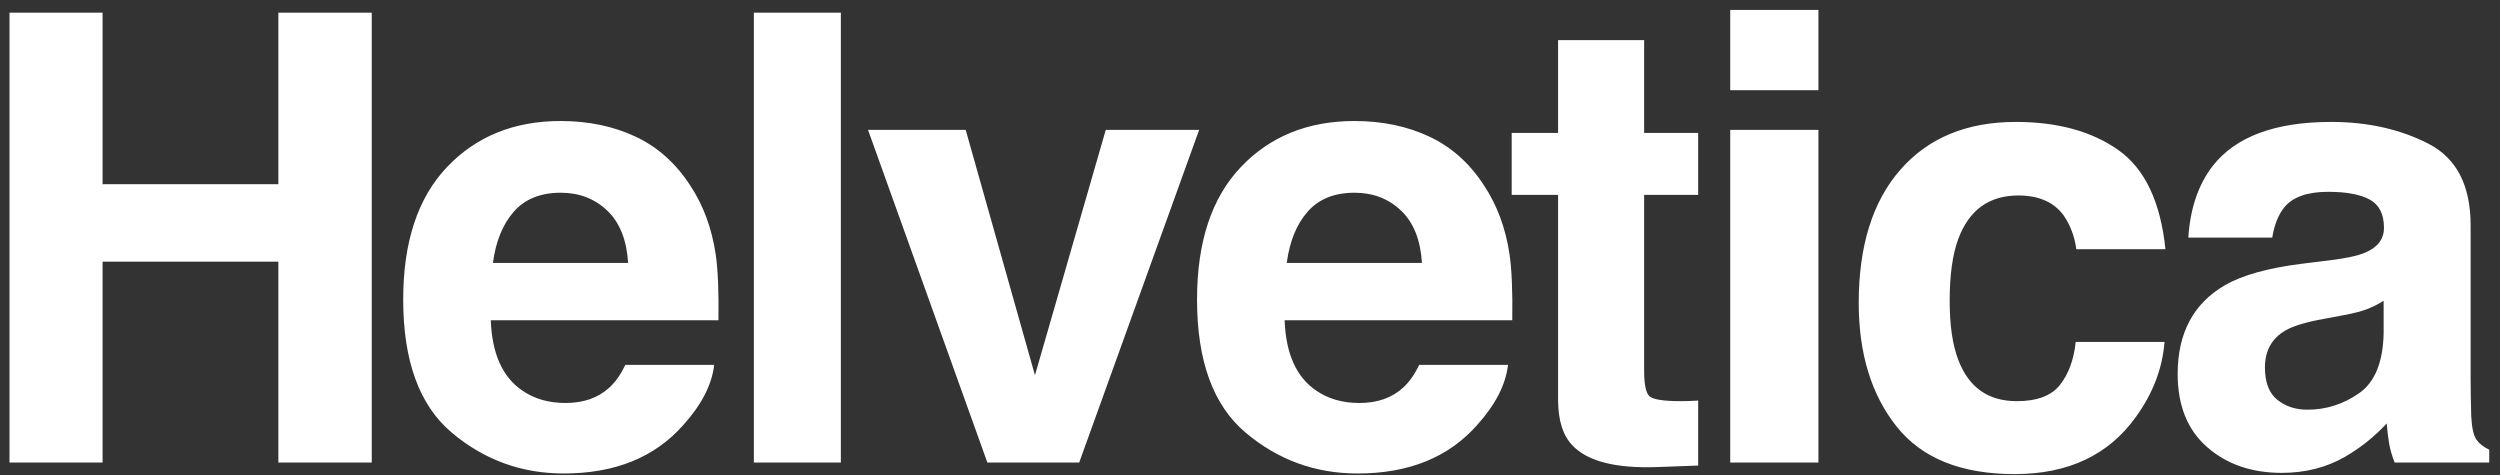<?xml version="1.0" encoding="UTF-8"?>
<svg width="200px" height="38px" viewBox="0 0 200 38" version="1.1" xmlns="http://www.w3.org/2000/svg" xmlns:xlink="http://www.w3.org/1999/xlink">
    <rect x="0" y="0" width="200" height="38" fill="#333333" stroke="none"/>
    <!-- Generator: Sketch 54.1 (76490) - https://sketchapp.com -->
    <title>Helvetica@1x</title>
    <desc>Created with Sketch.</desc>
    <g id="Design-Station" stroke="none" stroke-width="1" fill="none" fill-rule="evenodd">
        <g id="006-03-typeface-all" transform="translate(-1163, -972)" fill="#FFFFFF" fill-rule="nonzero">
            <g id="All-Fonts" transform="translate(1129, 31)">
                <path d="M34.76,978 L34.76,942.014 L42.206,942.014 L42.206,955.734 L56.269,955.734 L56.269,942.014 L63.739,942.014 L63.739,978 L56.269,978 L56.269,961.936 L42.206,961.936 L42.206,978 L34.76,978 Z M78.854,956.418 C77.242,956.418 75.993,956.923 75.106,957.932 C74.219,958.941 73.661,960.308 73.434,962.033 L84.249,962.033 C84.135,960.194 83.578,958.798 82.577,957.846 C81.576,956.894 80.335,956.418 78.854,956.418 Z M78.854,950.681 C81.067,950.681 83.061,951.096 84.835,951.926 C86.609,952.756 88.074,954.066 89.229,955.856 C90.271,957.435 90.947,959.266 91.256,961.35 C91.435,962.57 91.508,964.328 91.476,966.623 L73.263,966.623 C73.36,969.292 74.199,971.164 75.777,972.238 C76.738,972.906 77.893,973.239 79.244,973.239 C80.676,973.239 81.84,972.832 82.735,972.019 C83.224,971.579 83.655,970.969 84.029,970.188 L91.134,970.188 C90.955,971.766 90.133,973.369 88.668,974.997 C86.389,977.585 83.199,978.879 79.098,978.879 C75.712,978.879 72.726,977.788 70.138,975.607 C67.55,973.426 66.256,969.878 66.256,964.963 C66.256,960.357 67.424,956.825 69.759,954.367 C72.095,951.909 75.126,950.681 78.854,950.681 Z M101.268,978 L94.31,978 L94.31,942.014 L101.268,942.014 L101.268,978 Z M122.461,951.389 L129.932,951.389 L120.337,978 L112.988,978 L103.442,951.389 L111.255,951.389 L116.797,971.018 L122.461,951.389 Z M142.36,956.418 C140.749,956.418 139.5,956.923 138.613,957.932 C137.726,958.941 137.168,960.308 136.94,962.033 L147.756,962.033 C147.642,960.194 147.084,958.798 146.083,957.846 C145.083,956.894 143.841,956.418 142.36,956.418 Z M142.36,950.681 C144.574,950.681 146.568,951.096 148.342,951.926 C150.116,952.756 151.581,954.066 152.736,955.856 C153.778,957.435 154.453,959.266 154.763,961.35 C154.942,962.57 155.015,964.328 154.982,966.623 L136.77,966.623 C136.867,969.292 137.705,971.164 139.284,972.238 C140.244,972.906 141.4,973.239 142.751,973.239 C144.183,973.239 145.347,972.832 146.242,972.019 C146.73,971.579 147.162,970.969 147.536,970.188 L154.641,970.188 C154.462,971.766 153.64,973.369 152.175,974.997 C149.896,977.585 146.706,978.879 142.604,978.879 C139.219,978.879 136.232,977.788 133.645,975.607 C131.057,973.426 129.763,969.878 129.763,964.963 C129.763,960.357 130.93,956.825 133.266,954.367 C135.602,951.909 138.633,950.681 142.36,950.681 Z M154.936,956.589 L154.936,951.633 L158.646,951.633 L158.646,944.211 L165.531,944.211 L165.531,951.633 L169.853,951.633 L169.853,956.589 L165.531,956.589 L165.531,970.651 C165.531,971.742 165.67,972.421 165.946,972.69 C166.223,972.958 167.069,973.093 168.485,973.093 C168.697,973.093 168.921,973.089 169.157,973.081 C169.393,973.072 169.625,973.06 169.853,973.044 L169.853,978.244 L166.557,978.366 C163.269,978.48 161.023,977.91 159.818,976.657 C159.037,975.86 158.646,974.631 158.646,972.971 L158.646,956.589 L154.936,956.589 Z M179.474,948.215 L172.418,948.215 L172.418,941.794 L179.474,941.794 L179.474,948.215 Z M172.418,951.389 L179.474,951.389 L179.474,978 L172.418,978 L172.418,951.389 Z M200.105,960.935 C199.975,959.942 199.642,959.047 199.104,958.249 C198.323,957.175 197.111,956.638 195.467,956.638 C193.123,956.638 191.52,957.801 190.657,960.129 C190.201,961.366 189.974,963.01 189.974,965.061 C189.974,967.014 190.201,968.584 190.657,969.772 C191.487,971.986 193.05,973.093 195.345,973.093 C196.972,973.093 198.128,972.653 198.812,971.774 C199.495,970.896 199.91,969.756 200.057,968.356 L207.161,968.356 C206.998,970.472 206.233,972.474 204.866,974.362 C202.685,977.406 199.454,978.928 195.174,978.928 C190.893,978.928 187.744,977.658 185.726,975.119 C183.707,972.58 182.698,969.284 182.698,965.231 C182.698,960.658 183.813,957.102 186.043,954.562 C188.273,952.023 191.349,950.754 195.271,950.754 C198.608,950.754 201.338,951.503 203.462,953 C205.586,954.497 206.844,957.142 207.234,960.935 L200.105,960.935 Z M224.692,965.061 C224.253,965.337 223.809,965.561 223.362,965.732 C222.914,965.903 222.3,966.062 221.519,966.208 L219.956,966.501 C218.491,966.761 217.441,967.079 216.807,967.453 C215.732,968.088 215.195,969.073 215.195,970.407 C215.195,971.595 215.525,972.454 216.184,972.983 C216.843,973.512 217.645,973.776 218.589,973.776 C220.086,973.776 221.466,973.337 222.727,972.458 C223.988,971.579 224.644,969.976 224.692,967.648 L224.692,965.061 Z M220.469,961.813 C221.755,961.651 222.674,961.447 223.228,961.203 C224.22,960.78 224.717,960.121 224.717,959.226 C224.717,958.135 224.338,957.382 223.582,956.967 C222.825,956.552 221.714,956.345 220.249,956.345 C218.605,956.345 217.441,956.752 216.758,957.565 C216.27,958.168 215.944,958.981 215.781,960.007 L209.067,960.007 C209.214,957.679 209.865,955.767 211.021,954.27 C212.86,951.926 216.017,950.754 220.493,950.754 C223.407,950.754 225.994,951.332 228.257,952.487 C230.519,953.643 231.65,955.824 231.65,959.03 L231.65,971.237 C231.65,972.084 231.667,973.109 231.699,974.313 C231.748,975.225 231.886,975.843 232.114,976.169 C232.342,976.494 232.684,976.763 233.14,976.975 L233.14,978 L225.571,978 C225.36,977.463 225.213,976.958 225.132,976.486 C225.05,976.014 224.985,975.477 224.937,974.875 C223.976,975.917 222.869,976.804 221.616,977.536 C220.119,978.399 218.426,978.83 216.538,978.83 C214.129,978.83 212.139,978.142 210.569,976.767 C208.998,975.392 208.213,973.443 208.213,970.92 C208.213,967.648 209.474,965.28 211.997,963.815 C213.381,963.018 215.415,962.448 218.101,962.106 L220.469,961.813 Z" id="Helvetica"></path>
            </g>
        </g>
    </g>
</svg>